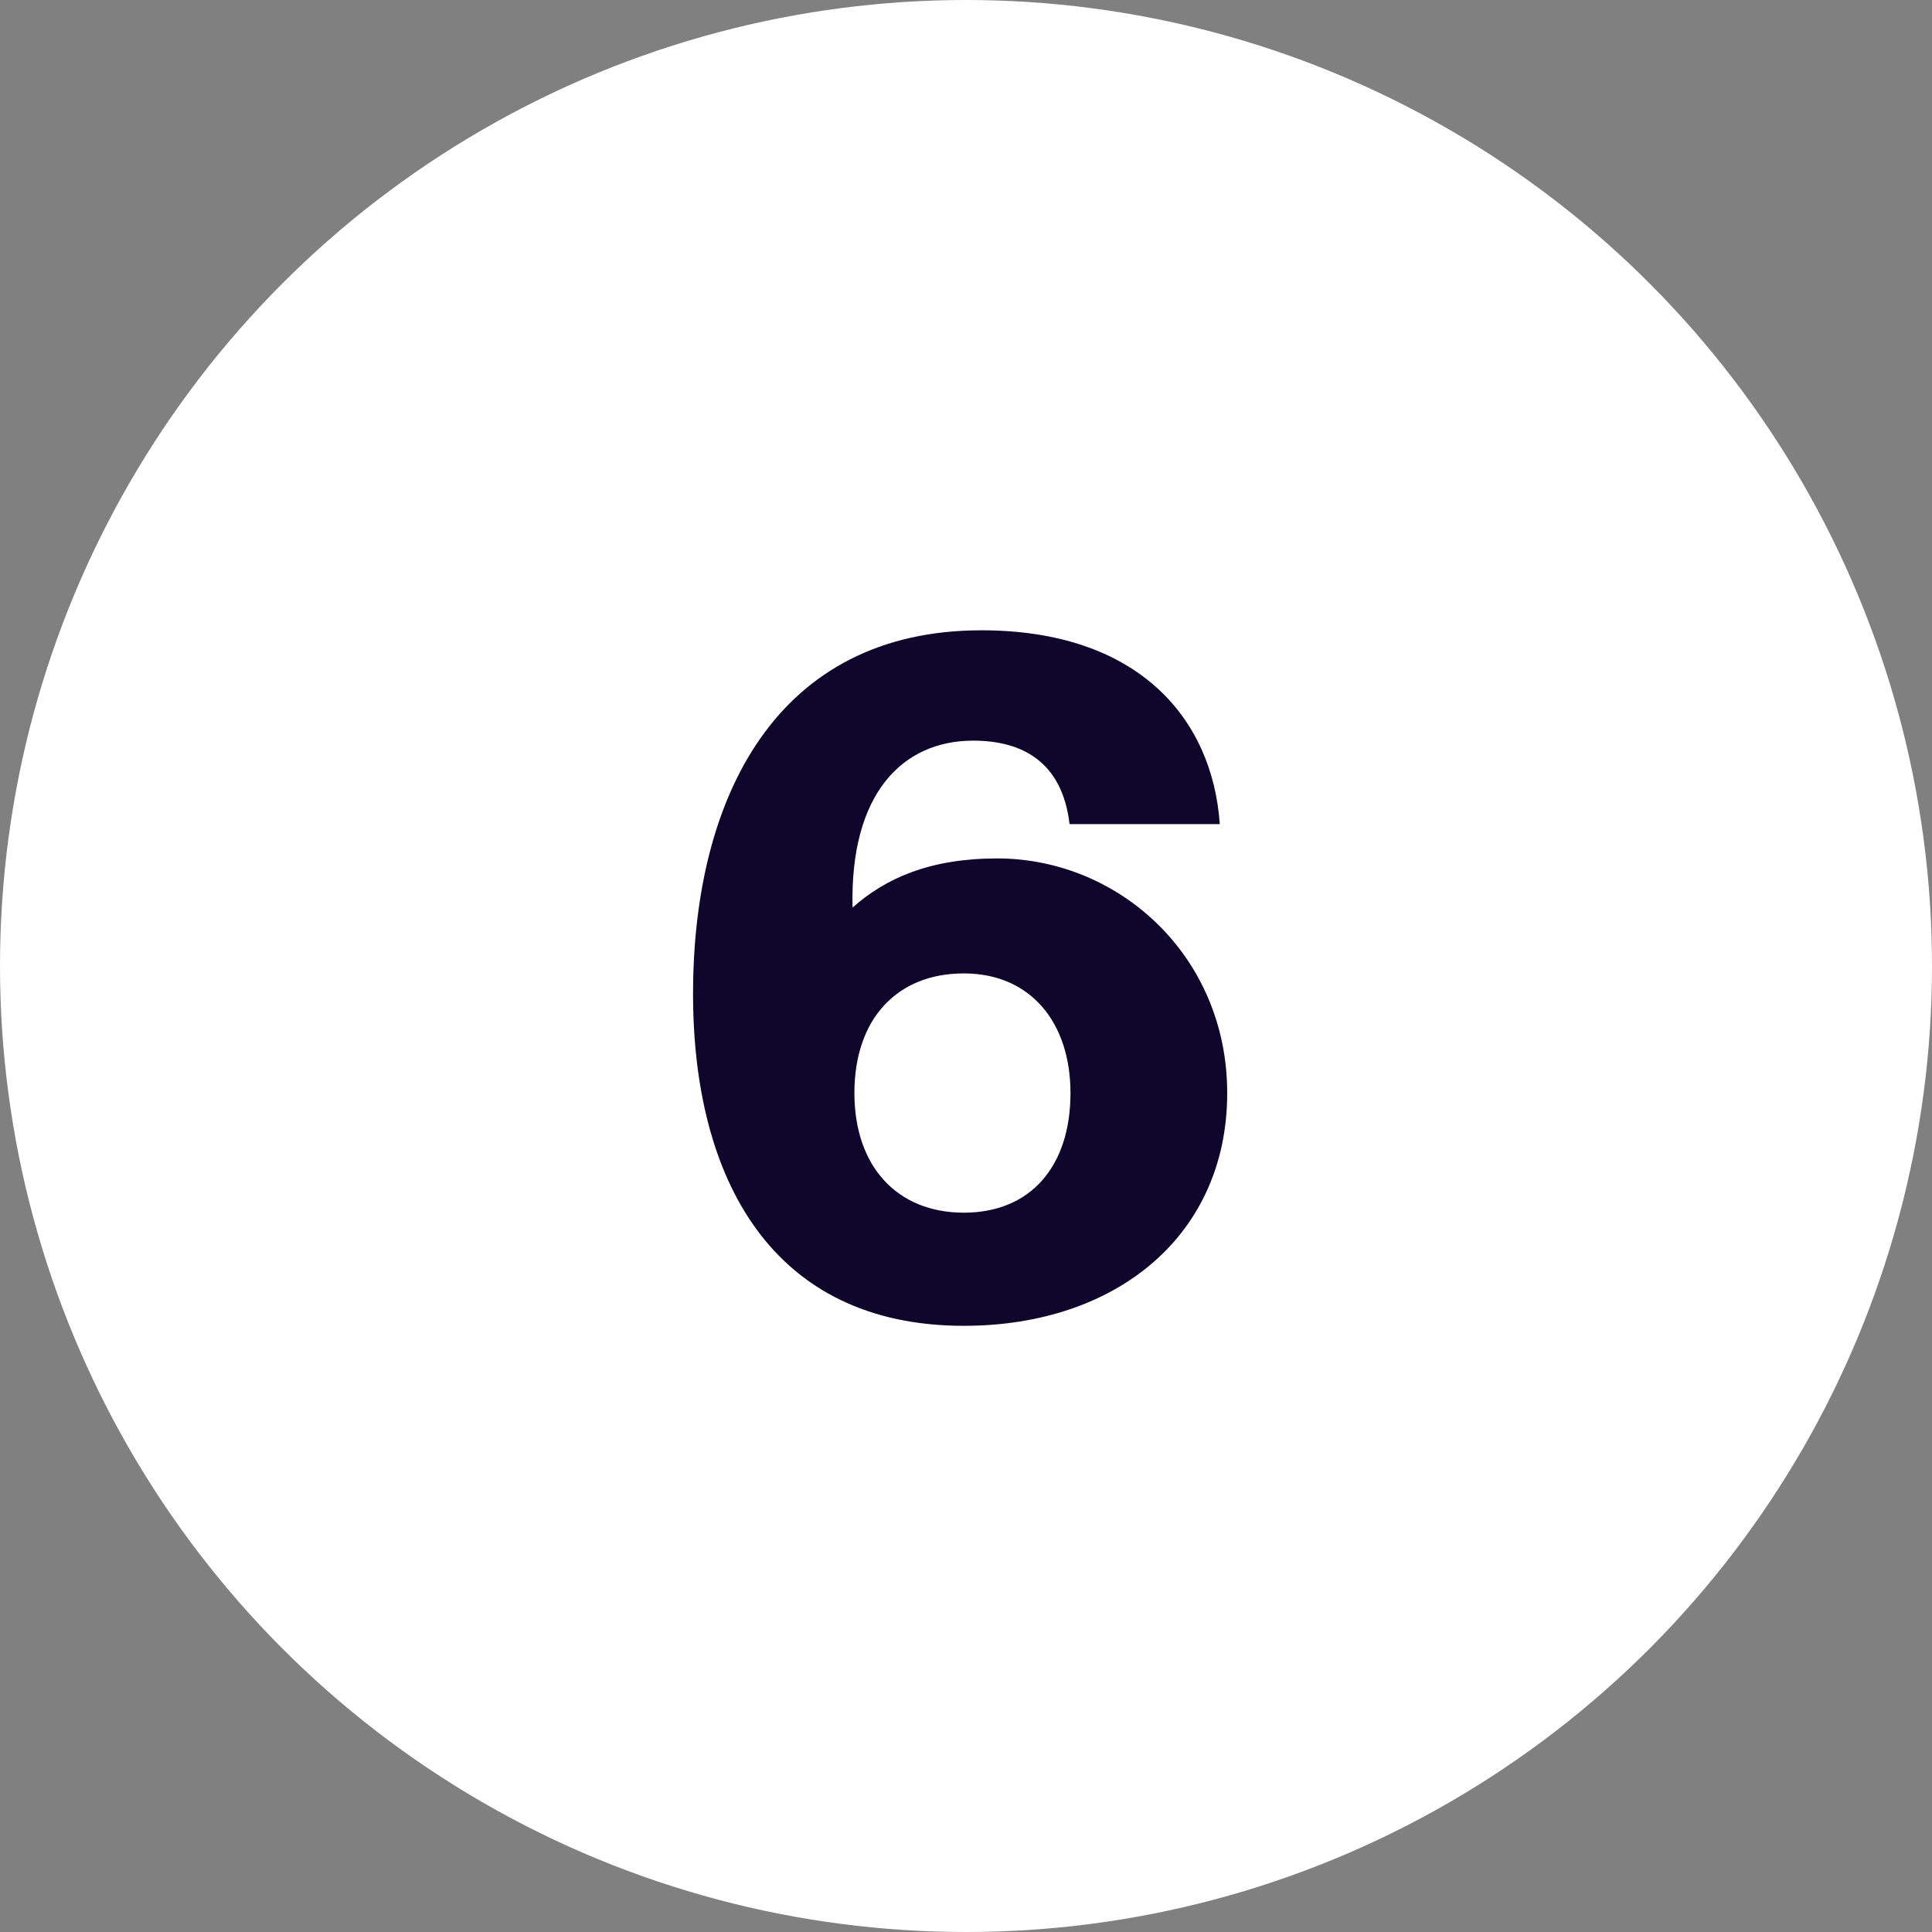 <?xml version="1.0" encoding="UTF-8"?> <svg xmlns="http://www.w3.org/2000/svg" width="50" height="50" viewBox="0 0 50 50" fill="none"><rect x="0" y="0" width="50" height="50" fill="#808080" stroke="none"/> <circle cx="25" cy="25" r="25" fill="white"></circle> <path d="M22.112 28.288C22.112 30.184 23.216 31.384 24.944 31.384C26.672 31.384 27.704 30.184 27.704 28.288C27.704 26.464 26.672 25.192 24.944 25.192C23.216 25.192 22.112 26.368 22.112 28.288ZM25.184 19.168C23.36 19.168 21.992 20.536 22.064 23.488C22.928 22.72 24.08 22.216 25.808 22.216C28.952 22.216 31.76 24.736 31.76 28.288C31.76 31.96 28.904 34.312 24.944 34.312C20 34.312 17.936 30.544 17.936 25.72C17.936 20.632 20.096 16.312 25.4 16.312C29.432 16.312 31.376 18.568 31.568 21.328H27.68C27.488 19.696 26.432 19.168 25.184 19.168Z" fill="#0F062B"></path> </svg> 